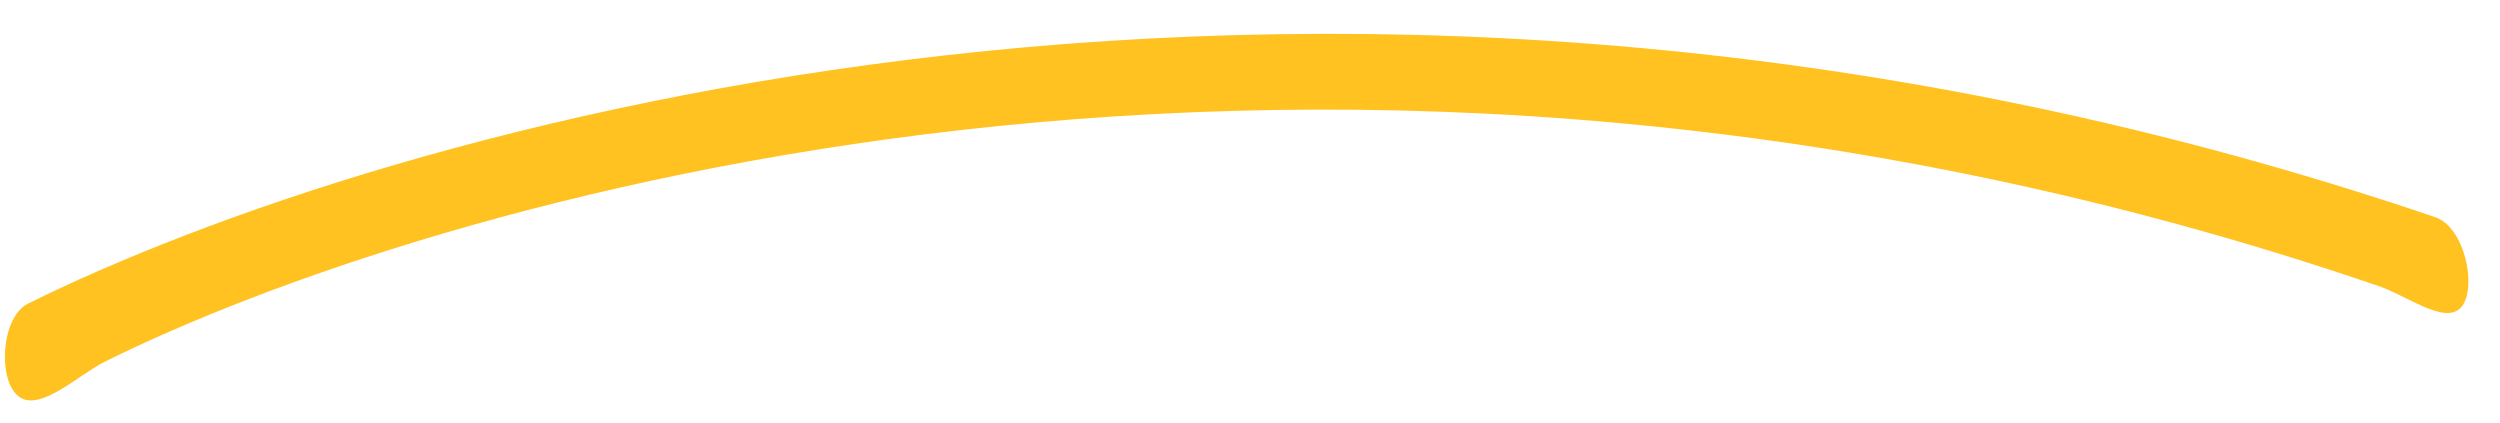 <svg width="71" height="12" viewBox="0 0 71 12" fill="none" xmlns="http://www.w3.org/2000/svg">
<path fill-rule="evenodd" clip-rule="evenodd" d="M67.448 8.088C37.526 -2.123 11.914 5.839 2.992 10.264C2.219 10.647 1.14 11.715 0.534 11.262C-0.073 10.809 0.023 9.006 0.796 8.623C10.632 3.744 37.762 -4.494 69.14 6.161C70.004 6.424 70.365 8.193 69.898 8.725C69.431 9.257 68.313 8.351 67.448 8.088Z" fill="#FFC221"/>
</svg>
